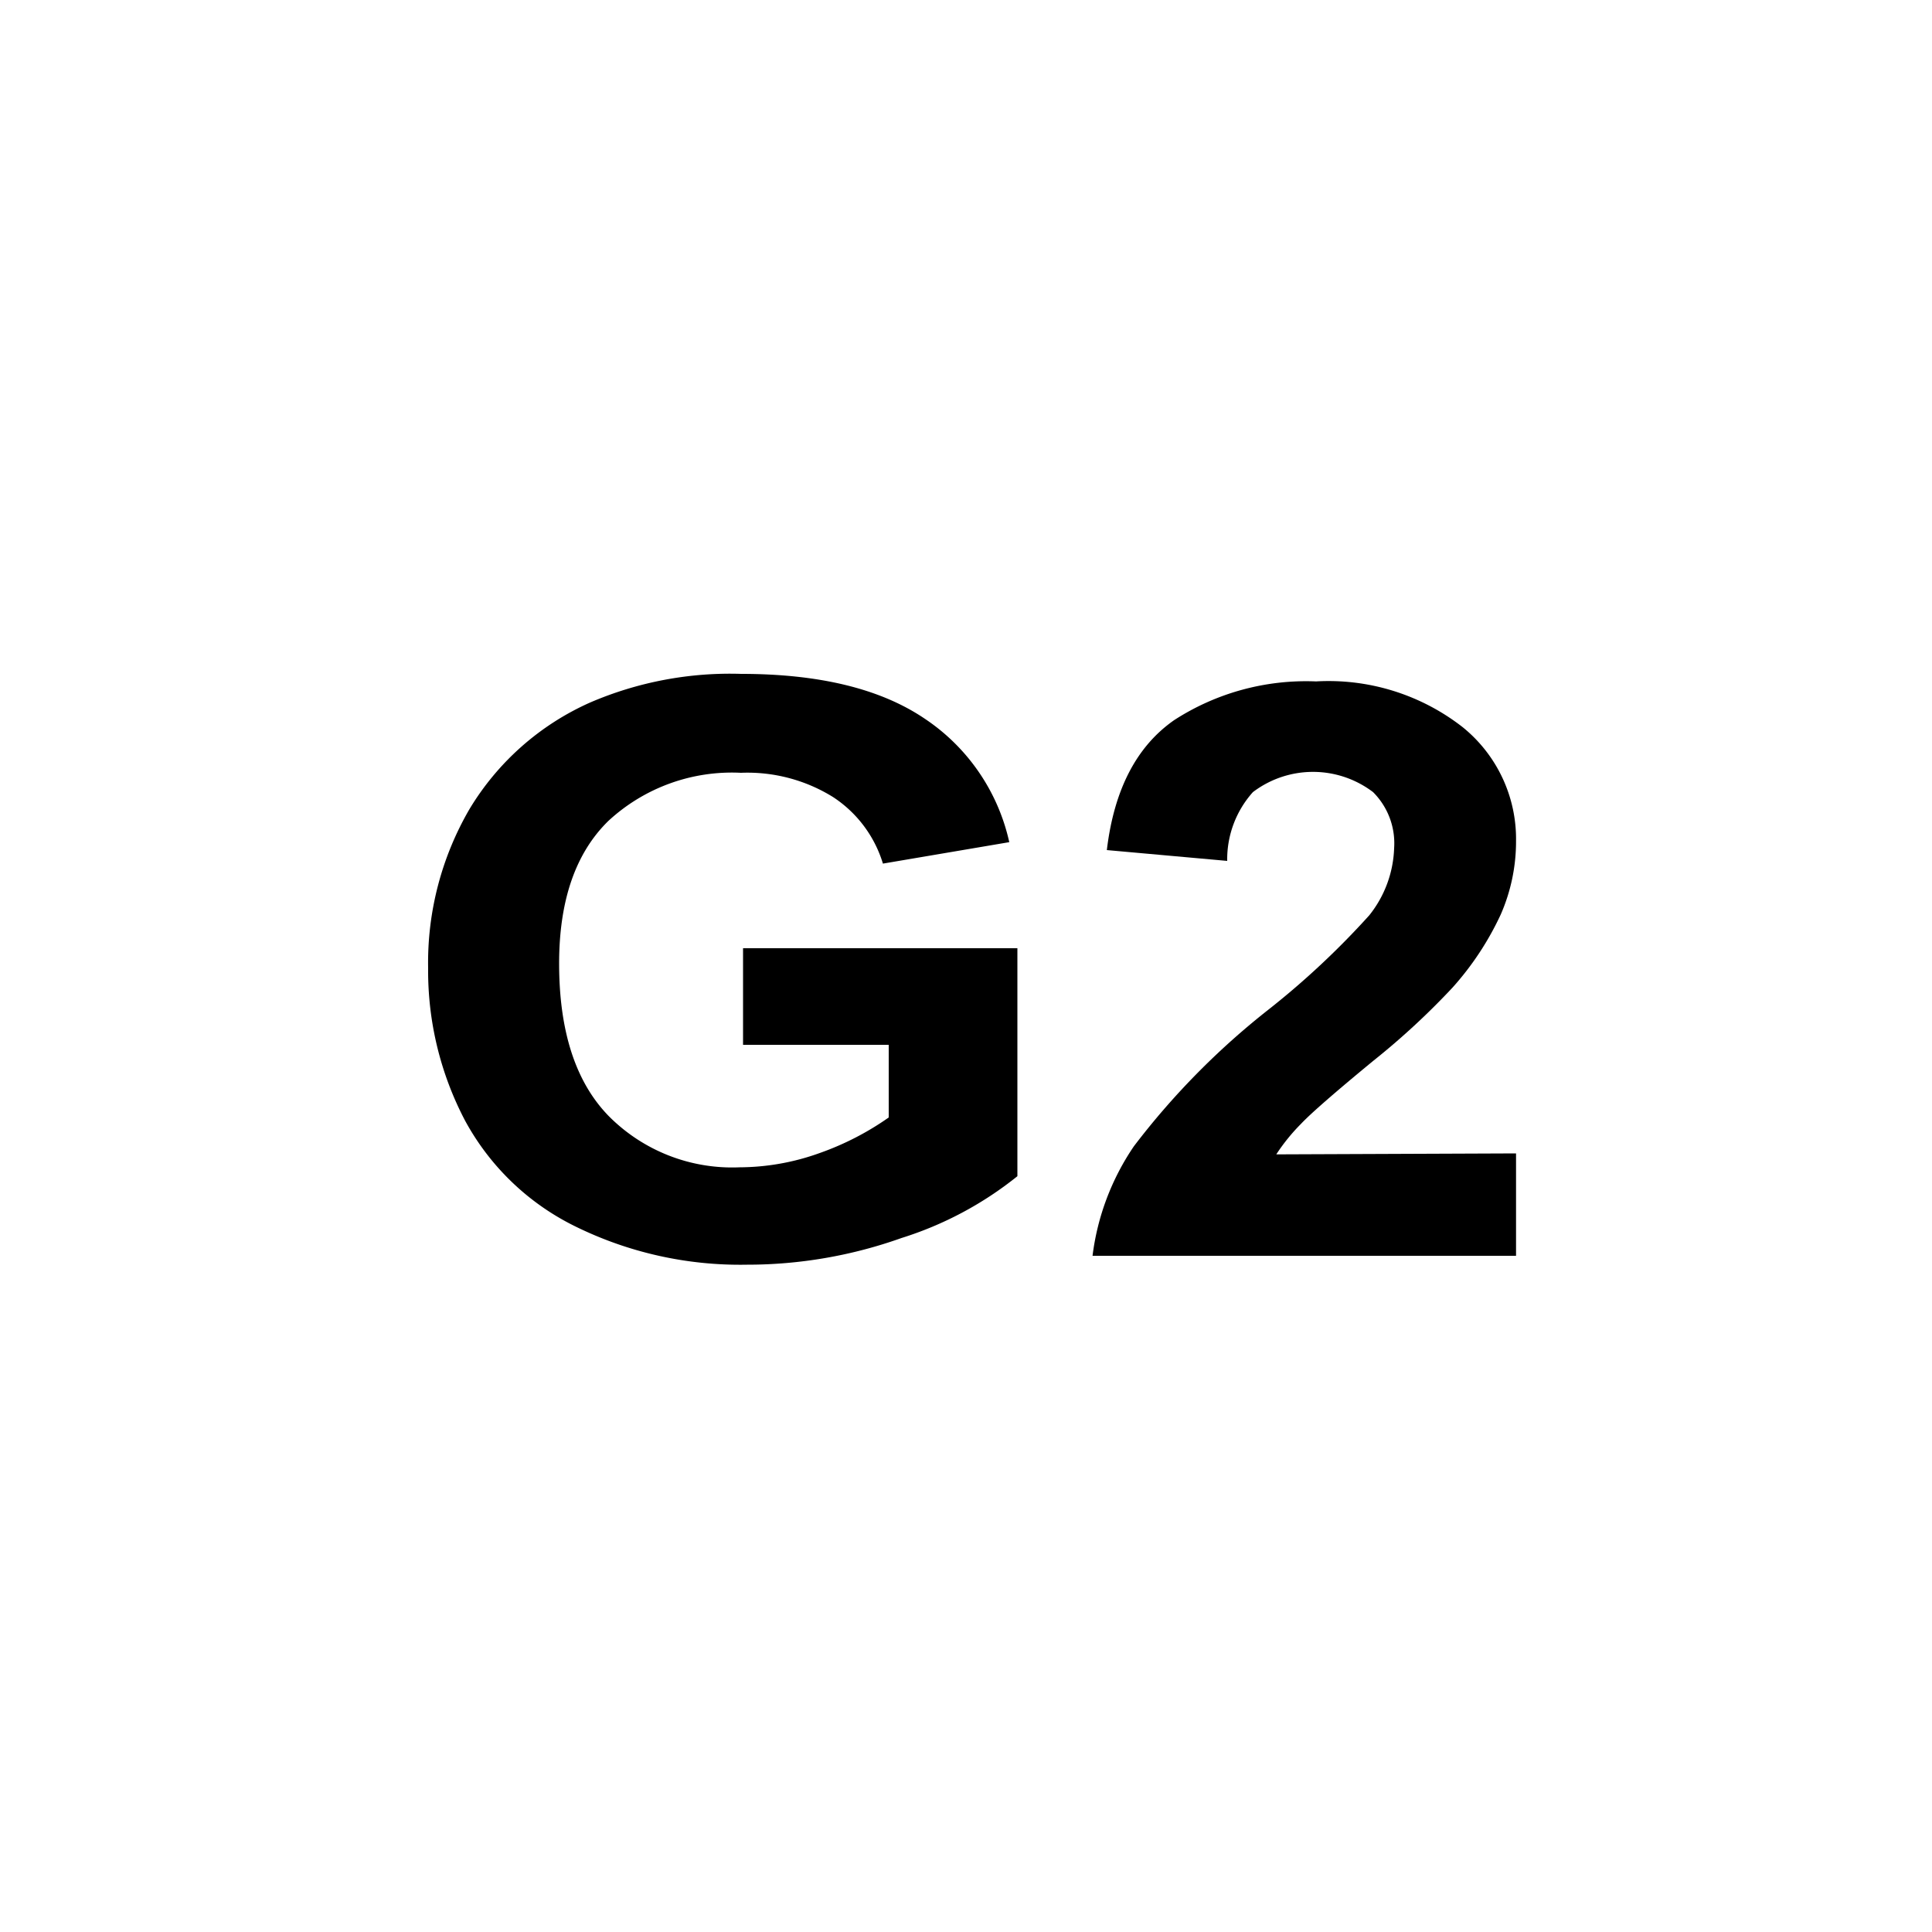 <svg id="Layer_1" data-name="Layer 1" xmlns="http://www.w3.org/2000/svg" width="100" height="100" viewBox="0 0 100 100">
  <title>6</title>
  <g>
    <path d="M38.46,54.08v-5h14.2v11.8a18.31,18.31,0,0,1-6,3.2,23.77,23.77,0,0,1-8,1.38,19.31,19.31,0,0,1-8.92-2A13,13,0,0,1,24.07,58a16.66,16.66,0,0,1-1.91-7.89,15.81,15.81,0,0,1,2.14-8.23,13.86,13.86,0,0,1,6.25-5.52,18.32,18.32,0,0,1,7.81-1.48q6.07,0,9.49,2.31a10.38,10.38,0,0,1,4.39,6.4l-6.54,1.11a6.3,6.3,0,0,0-2.59-3.45A8.4,8.4,0,0,0,38.35,40a9.41,9.41,0,0,0-6.86,2.49q-2.55,2.49-2.55,7.38,0,5.28,2.58,7.91a9,9,0,0,0,6.76,2.64,12.36,12.36,0,0,0,4.15-.74A14.7,14.7,0,0,0,46,57.84V54.08Z"/>
    <path d="M78.47,59.7V65H56.55a12.9,12.9,0,0,1,2.14-5.67,39.17,39.17,0,0,1,7-7.1,42.2,42.2,0,0,0,5.18-4.85,5.87,5.87,0,0,0,1.29-3.48A3.74,3.74,0,0,0,71.07,41a5.14,5.14,0,0,0-6.22,0,5.21,5.21,0,0,0-1.33,3.56L57.29,44q.56-4.69,3.49-6.73a12.57,12.57,0,0,1,7.34-2,11.28,11.28,0,0,1,7.59,2.37,7.44,7.44,0,0,1,2.76,5.88,9.43,9.43,0,0,1-.79,3.81,15.28,15.28,0,0,1-2.5,3.79,38.2,38.2,0,0,1-4.09,3.78q-3,2.47-3.75,3.27a9.94,9.94,0,0,0-1.28,1.58Z"/>
  </g>
</svg>
